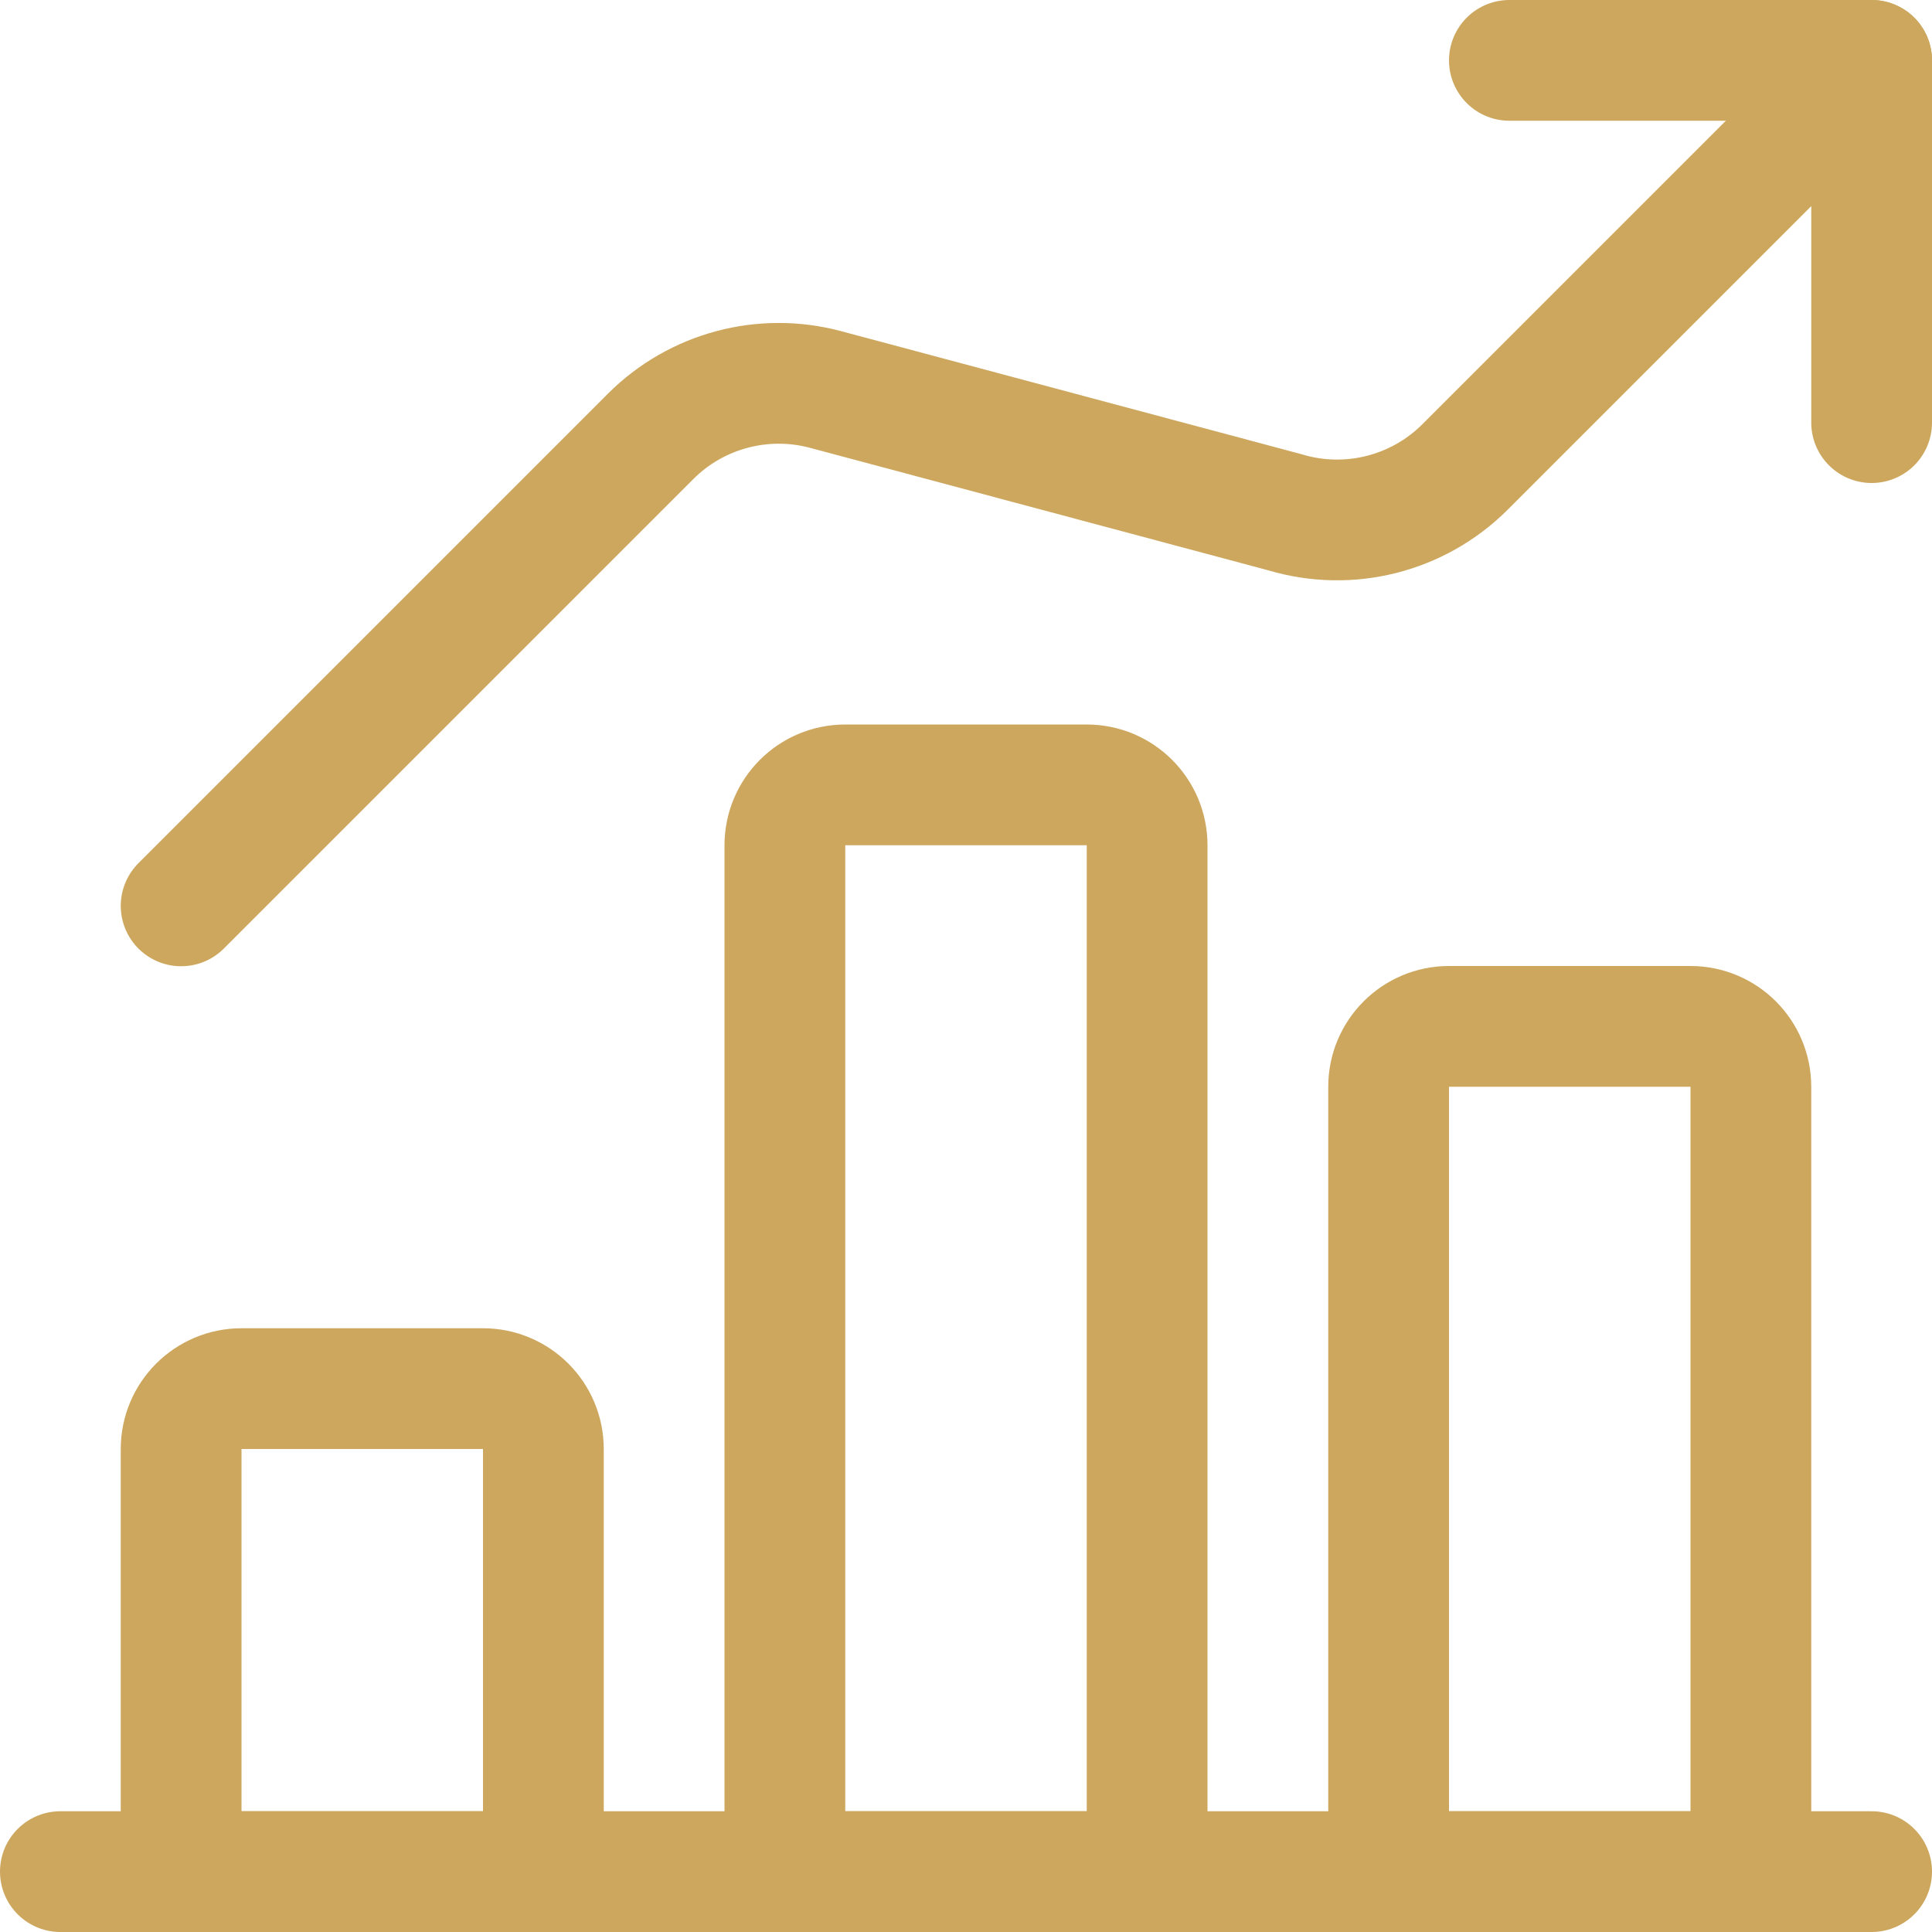 <?xml version="1.0" encoding="UTF-8"?><svg version="1.1" viewBox="0 0 24 24" xmlns="http://www.w3.org/2000/svg" xmlns:xlink="http://www.w3.org/1999/xlink"><!--Generated by IJSVG (https://github.com/iconjar/IJSVG)--><g stroke-linecap="round" stroke-width="1.5" stroke="#CDA75E" fill="none" stroke-linejoin="round"><path d="M0.75,23.25h22.5"></path><path d="M6,17.25h-3h-3.27835e-08c-0.414,1.81059e-08 -0.75,0.336 -0.75,0.75c0,0 0,0 0,0v5.25h4.5v-5.25h-8.88178e-16c0,-0.414 -0.336,-0.75 -0.75,-0.75c0,0 -8.88178e-16,0 -8.88178e-16,0Z"></path><path d="M13.5,9.75h-3h-3.27835e-08c-0.414,1.81059e-08 -0.75,0.336 -0.75,0.75c0,0 0,0 0,0v12.75h4.5v-12.75v0c0,-0.414 -0.336,-0.75 -0.75,-0.75Z"></path><path d="M21,12.75h-3h-3.27835e-08c-0.414,1.81059e-08 -0.75,0.336 -0.75,0.75c0,0 0,0 0,0v9.75h4.5v-9.75v0c0,-0.414 -0.336,-0.75 -0.75,-0.75Z"></path><path d="M23.25,5.25v-4.5h-4.5"></path><path d="M23.25,0.75l-5.05,5.05l-9.245e-09,9.24744e-09c-0.585,0.585 -1.444,0.802 -2.237,0.564l-5.709,-1.526l-2.27153e-08,-6.06272e-09c-0.776,-0.207 -1.604,0.015 -2.172,0.583l-5.832,5.832"></path></g></svg>